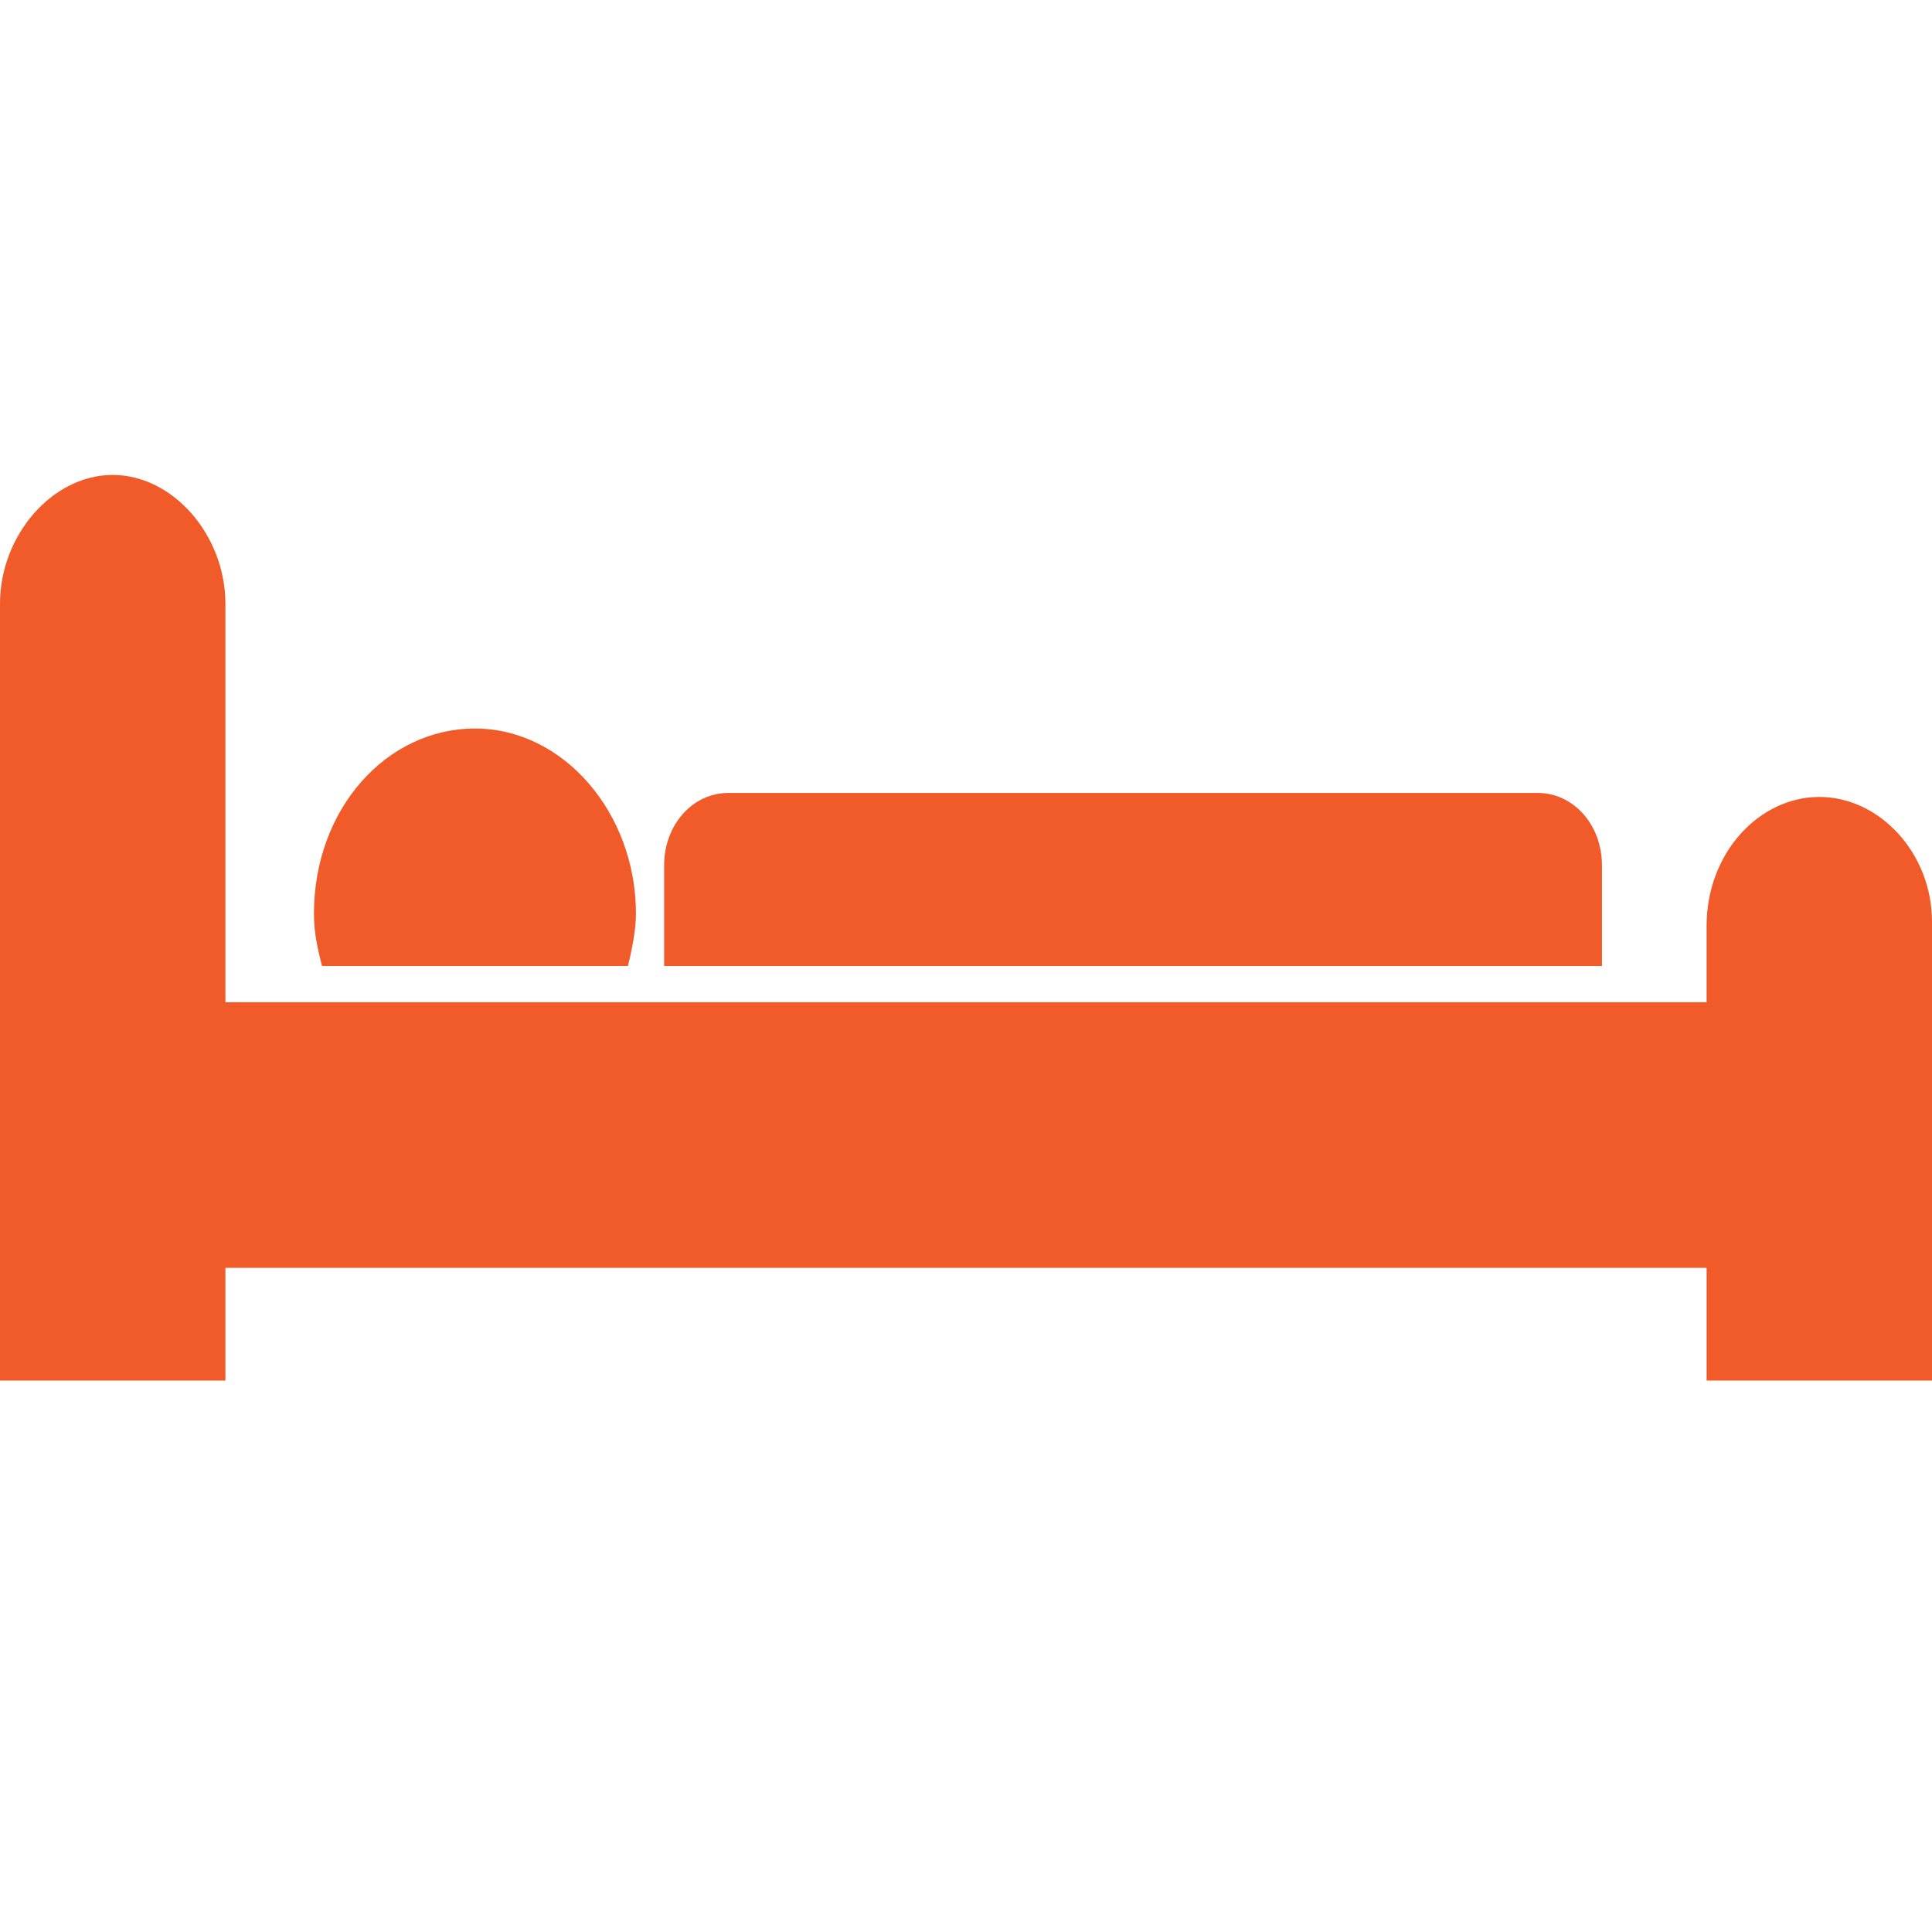 <svg xmlns="http://www.w3.org/2000/svg" xmlns:xlink="http://www.w3.org/1999/xlink" id="Layer_1" x="0px" y="0px" viewBox="0 0 48 48" style="enable-background:new 0 0 48 48;" xml:space="preserve">
<style type="text/css">
	.st0{fill:#F15A29;}
</style>
<g>
	<path class="st0" d="M39.8,24v-2.5c0-1-0.7-1.8-1.6-1.8H18.1c-0.9,0-1.6,0.8-1.6,1.8V24H39.8z"></path>
	<path class="st0" d="M15.6,24c0.1-0.4,0.2-0.9,0.2-1.3c0-2.5-1.8-4.6-4-4.6s-4,2-4,4.6c0,0.5,0.1,0.9,0.2,1.3H15.6z"></path>
	<path class="st0" d="M45.2,19.8c-1.5,0-2.8,1.4-2.8,3.2V24v0.9h-2.7H16.6h-1.3H8.2H5.6V24v-9c0-1.7-1.3-3.2-2.8-3.2S0,13.3,0,15   v9.9v6.6v2.8h5.6v-2.8h36.8v2.8H48V22.9C48,21.2,46.7,19.8,45.2,19.8z"></path>
</g>
</svg>